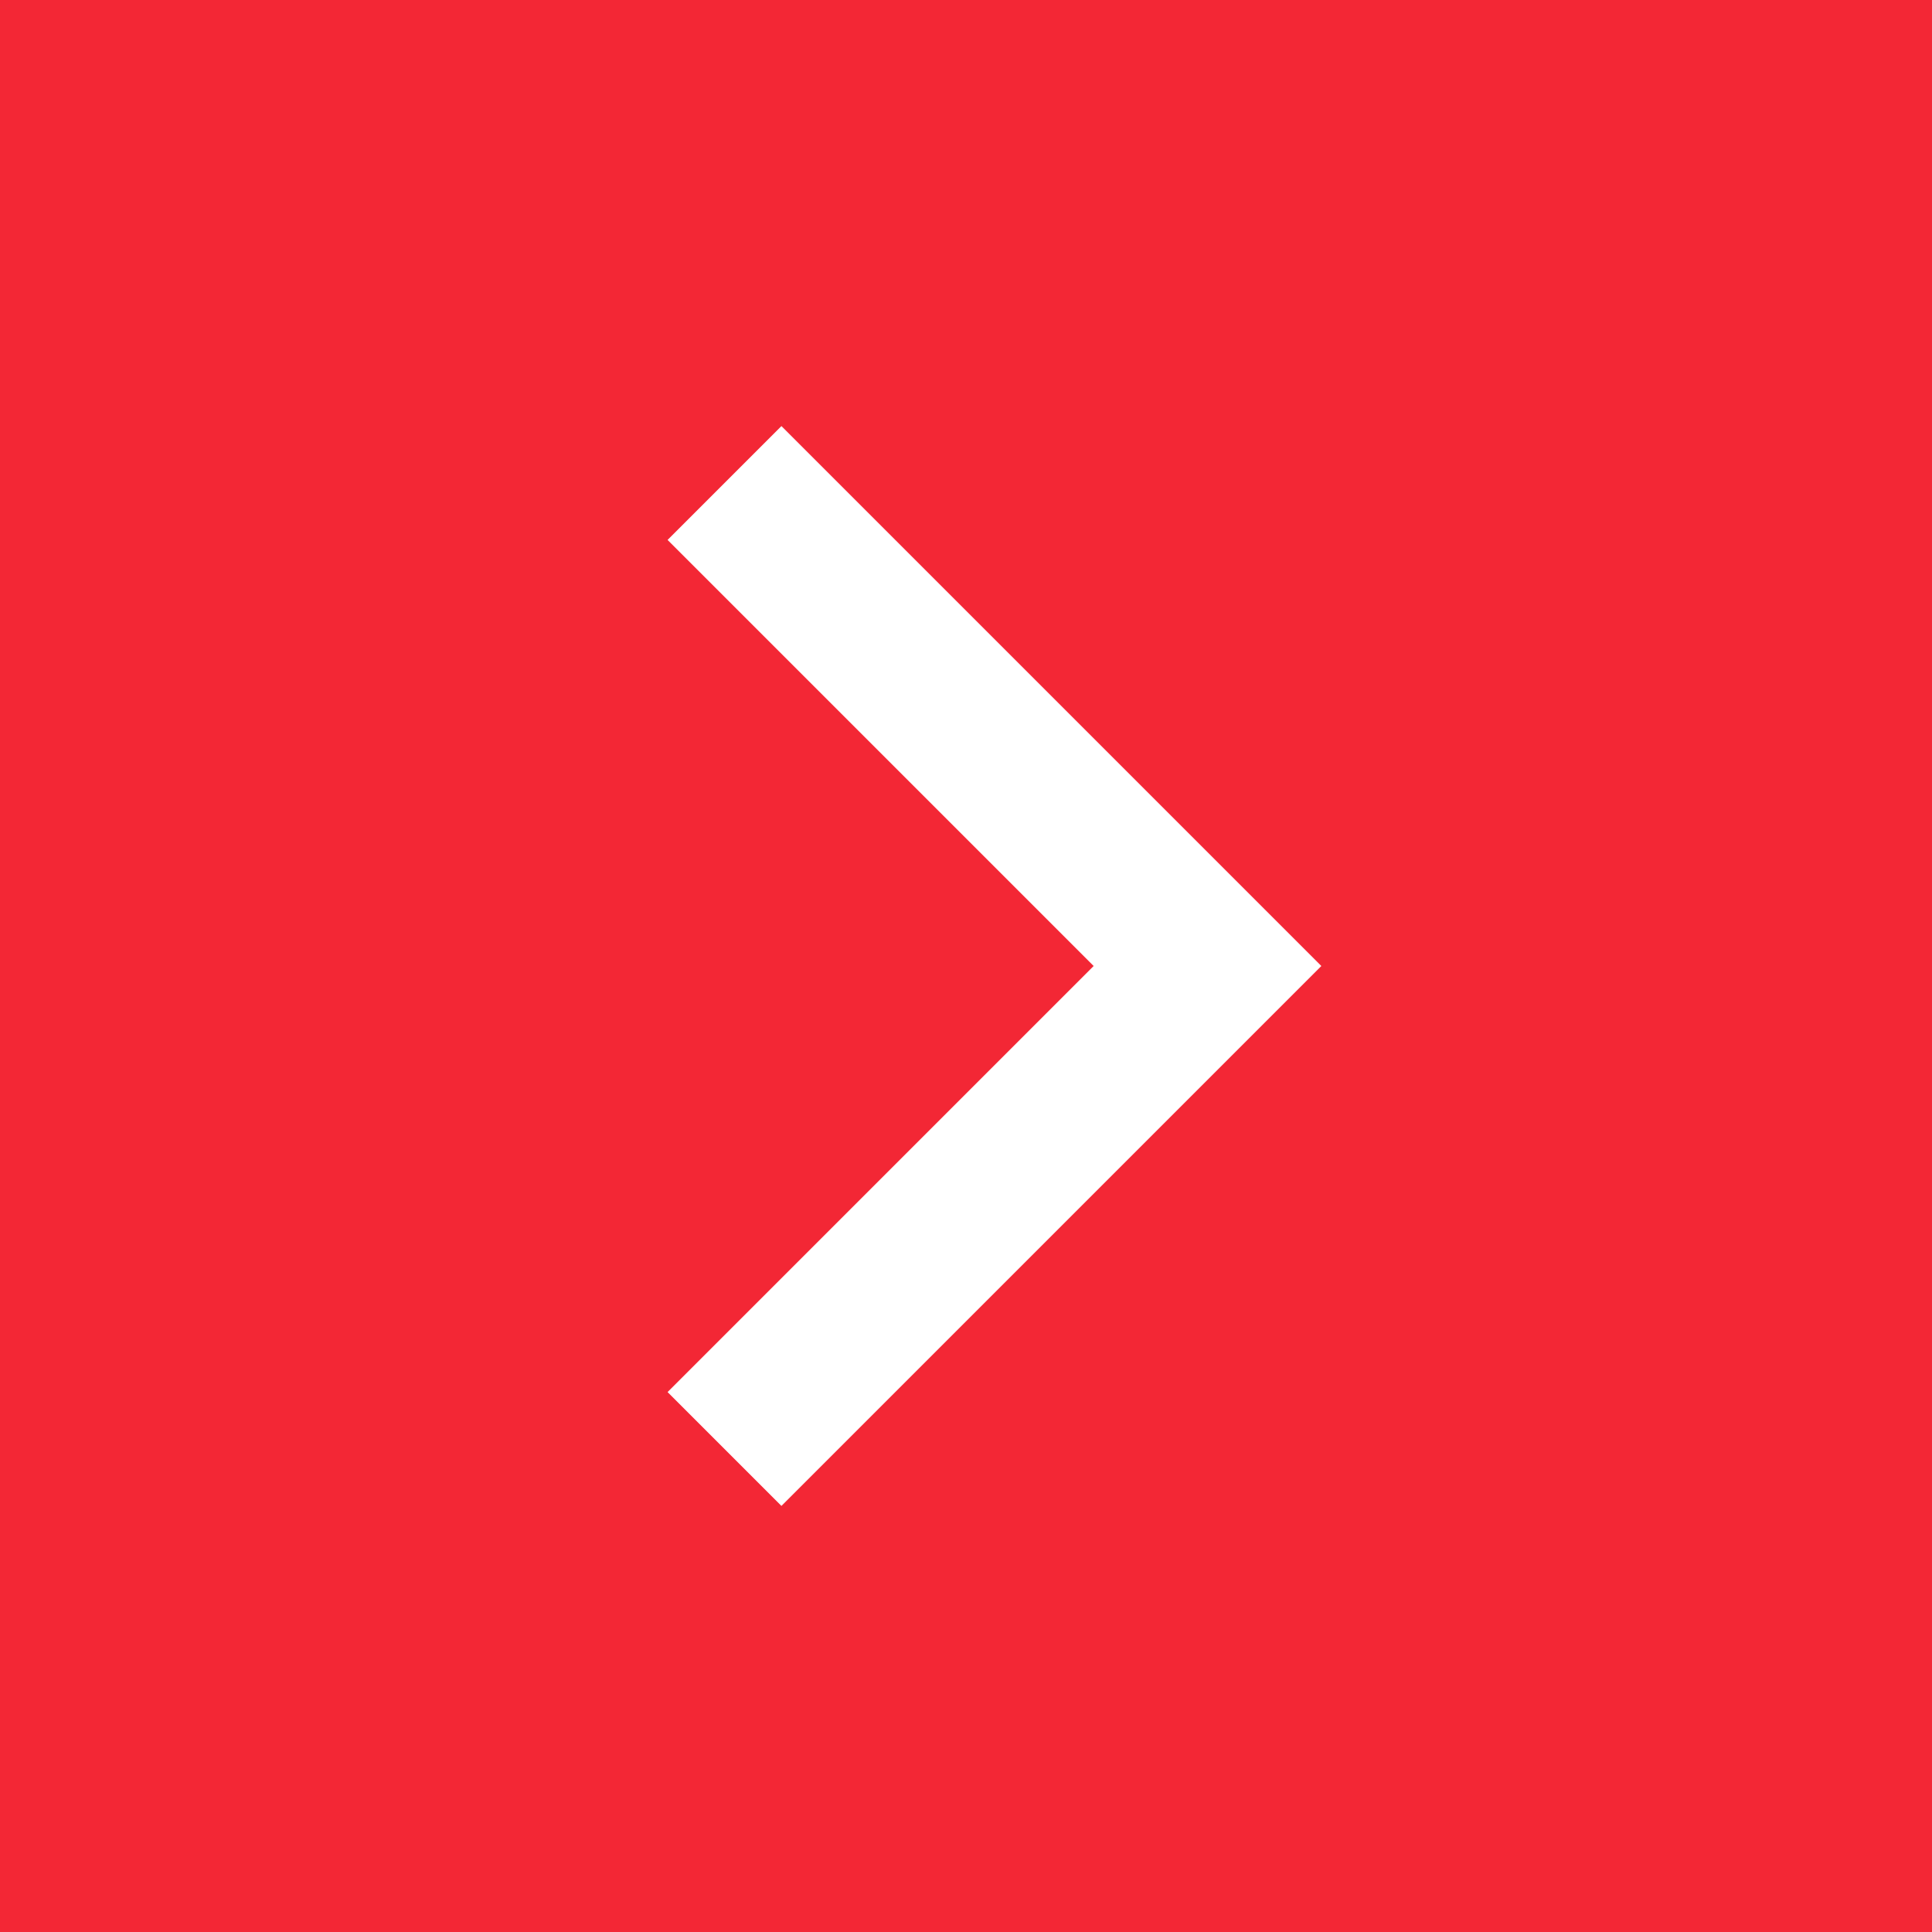 <svg xmlns="http://www.w3.org/2000/svg" width="24" height="24" viewBox="0 0 24 24" fill="none">
  <rect width="24" height="24" fill="#F32735"/>
  <path d="M9 6L15 12L9 18" stroke="white" stroke-width="2"/>
</svg>